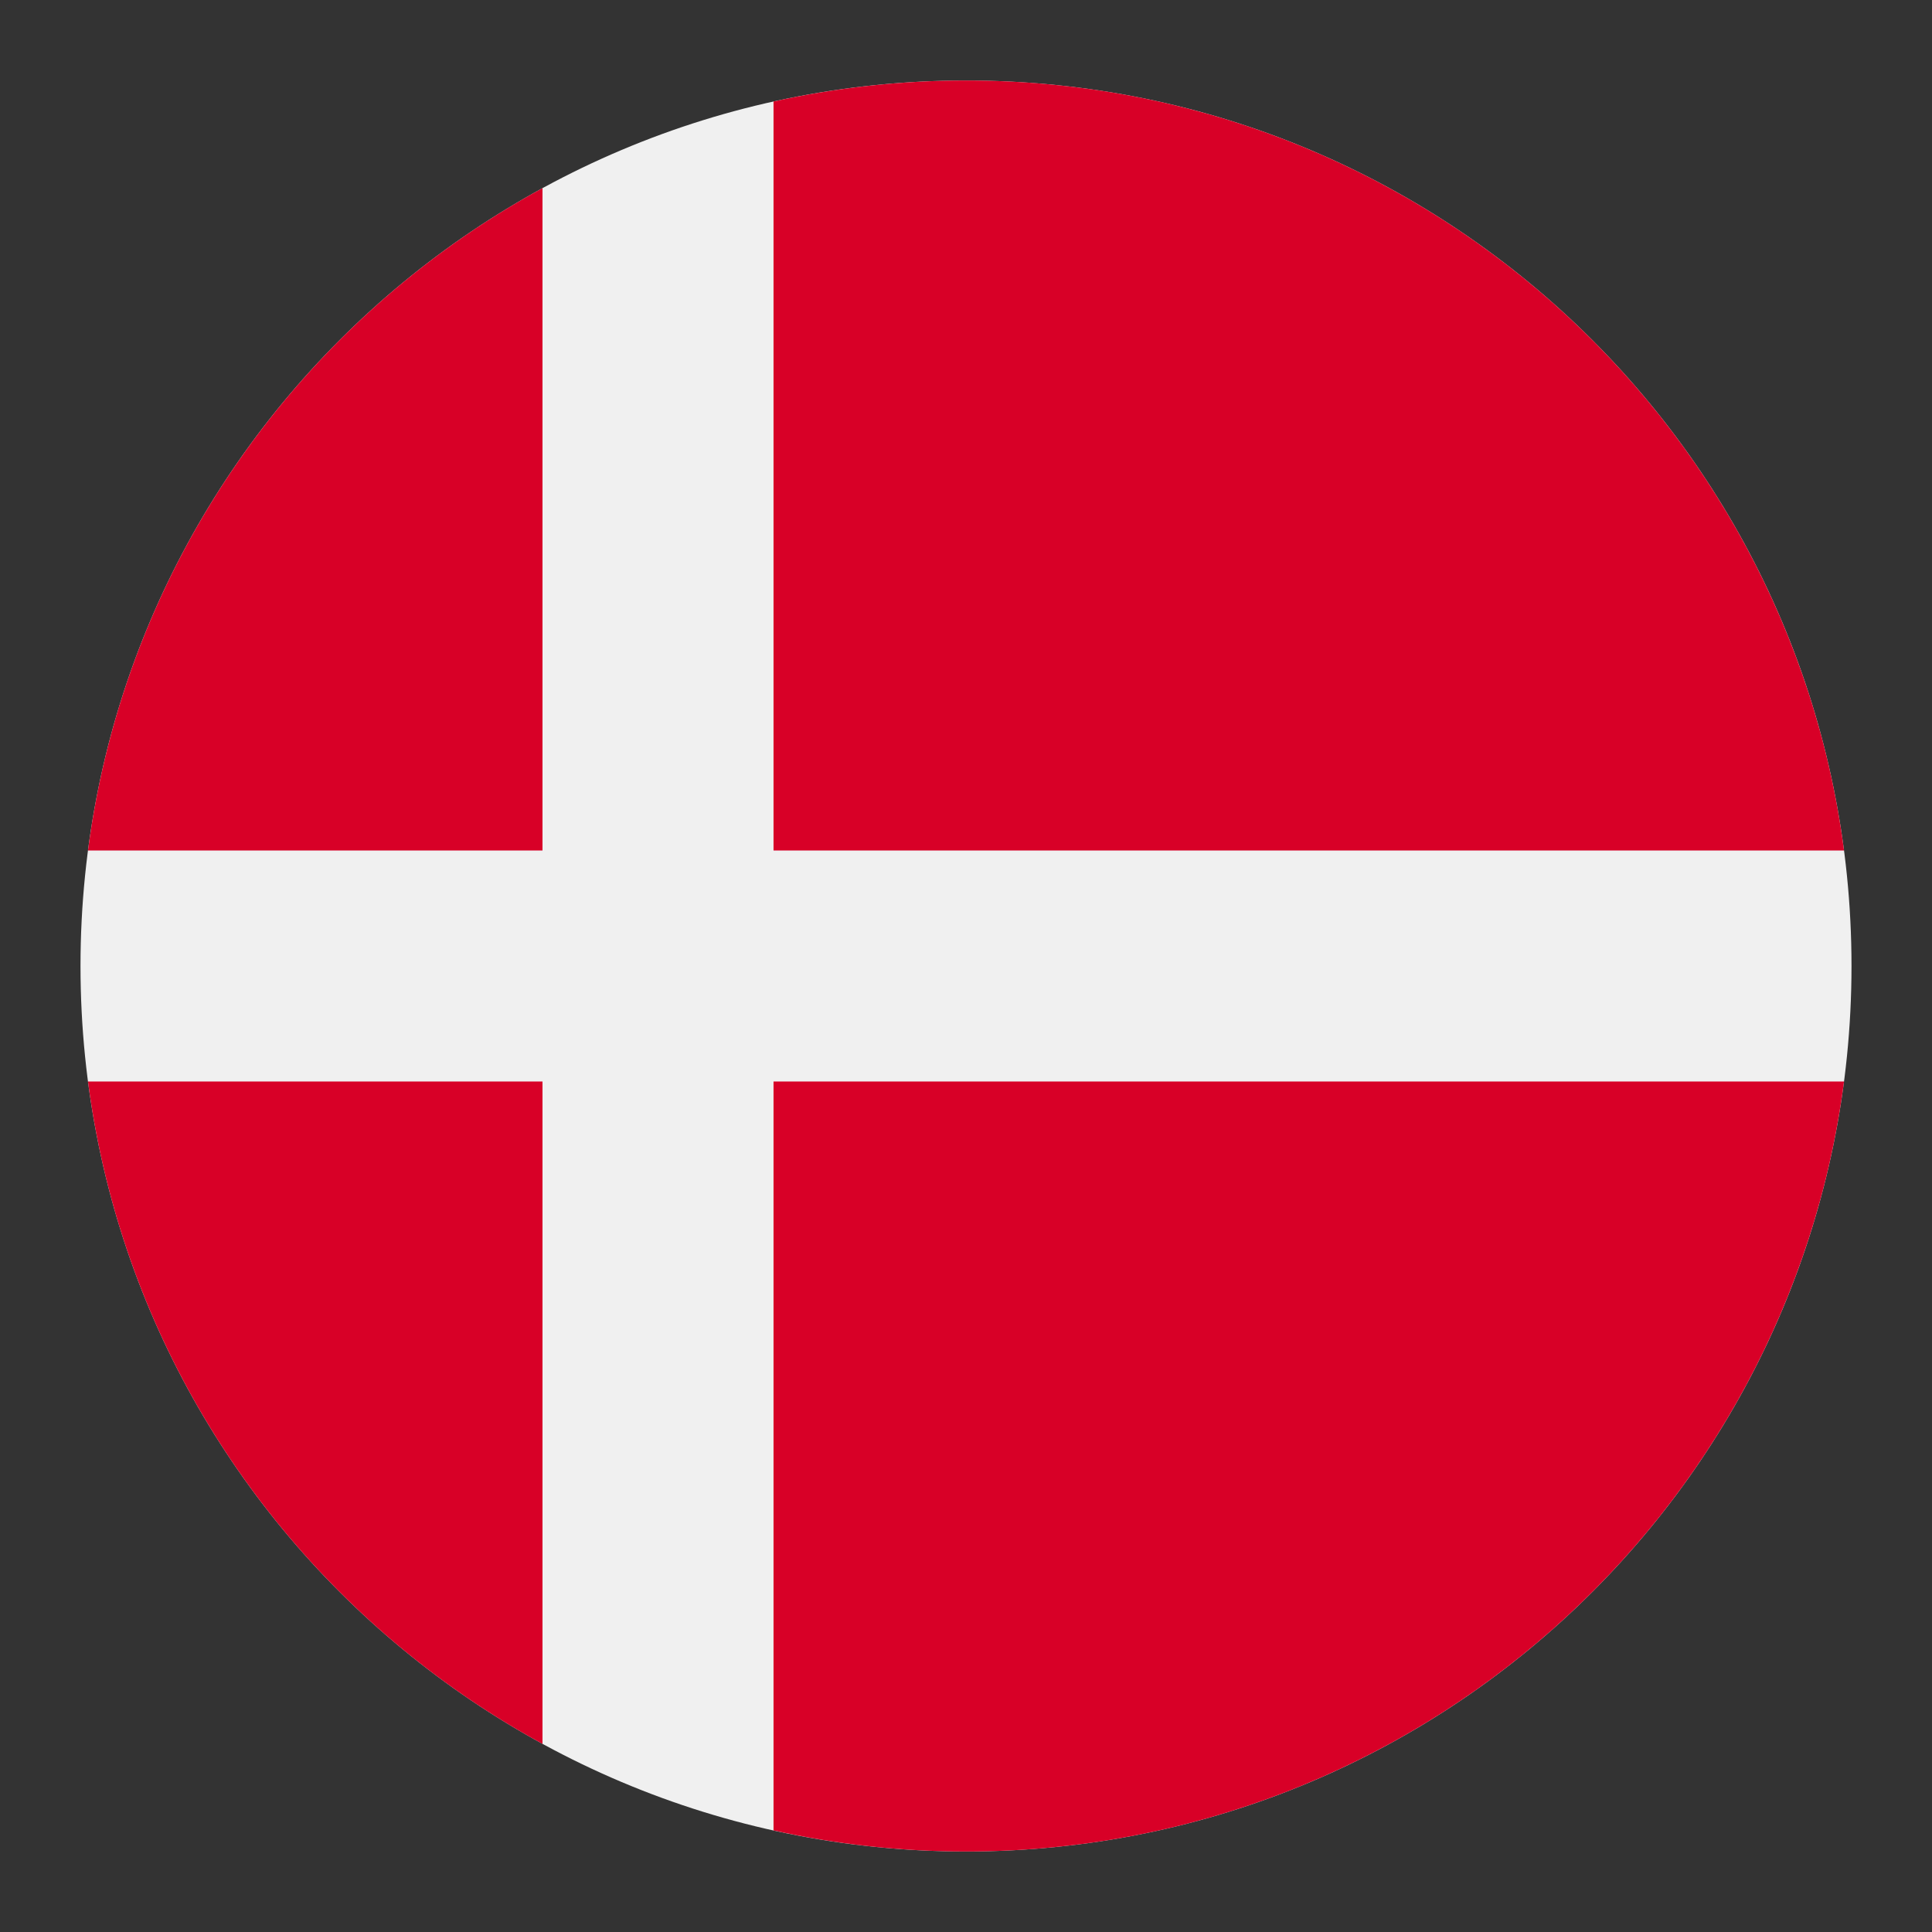 <svg width="24" height="24" viewBox="0 0 24 24" fill="none" xmlns="http://www.w3.org/2000/svg">
<rect x="0" y="0" width="24" height="24" fill="#333333" stroke="none"/>
<g clip-path="url(#clip0_83_8235)">
<path d="M12 23C18.075 23 23 18.075 23 12C23 5.925 18.075 1 12 1C5.925 1 1 5.925 1 12C1 18.075 5.925 23 12 23Z" fill="#F0F0F0"/>
<path d="M9.609 10.565H22.907C22.204 5.168 17.589 1 12 1C11.179 1 10.379 1.091 9.609 1.261V10.565H9.609Z" fill="#D80027"/>
<path d="M6.739 10.565V2.337C3.719 3.986 1.556 7.008 1.093 10.565H6.739V10.565Z" fill="#D80027"/>
<path d="M6.739 13.435H1.093C1.556 16.992 3.719 20.015 6.739 21.663L6.739 13.435Z" fill="#D80027"/>
<path d="M9.609 13.435V22.738C10.379 22.909 11.179 23 12 23C17.589 23 22.204 18.832 22.907 13.435H9.609V13.435Z" fill="#D80027"/>
</g>
<defs>
<clipPath id="clip0_83_8235">
<rect width="22" height="22" fill="white" transform="translate(1 1)"/>
</clipPath>
</defs>
</svg>
